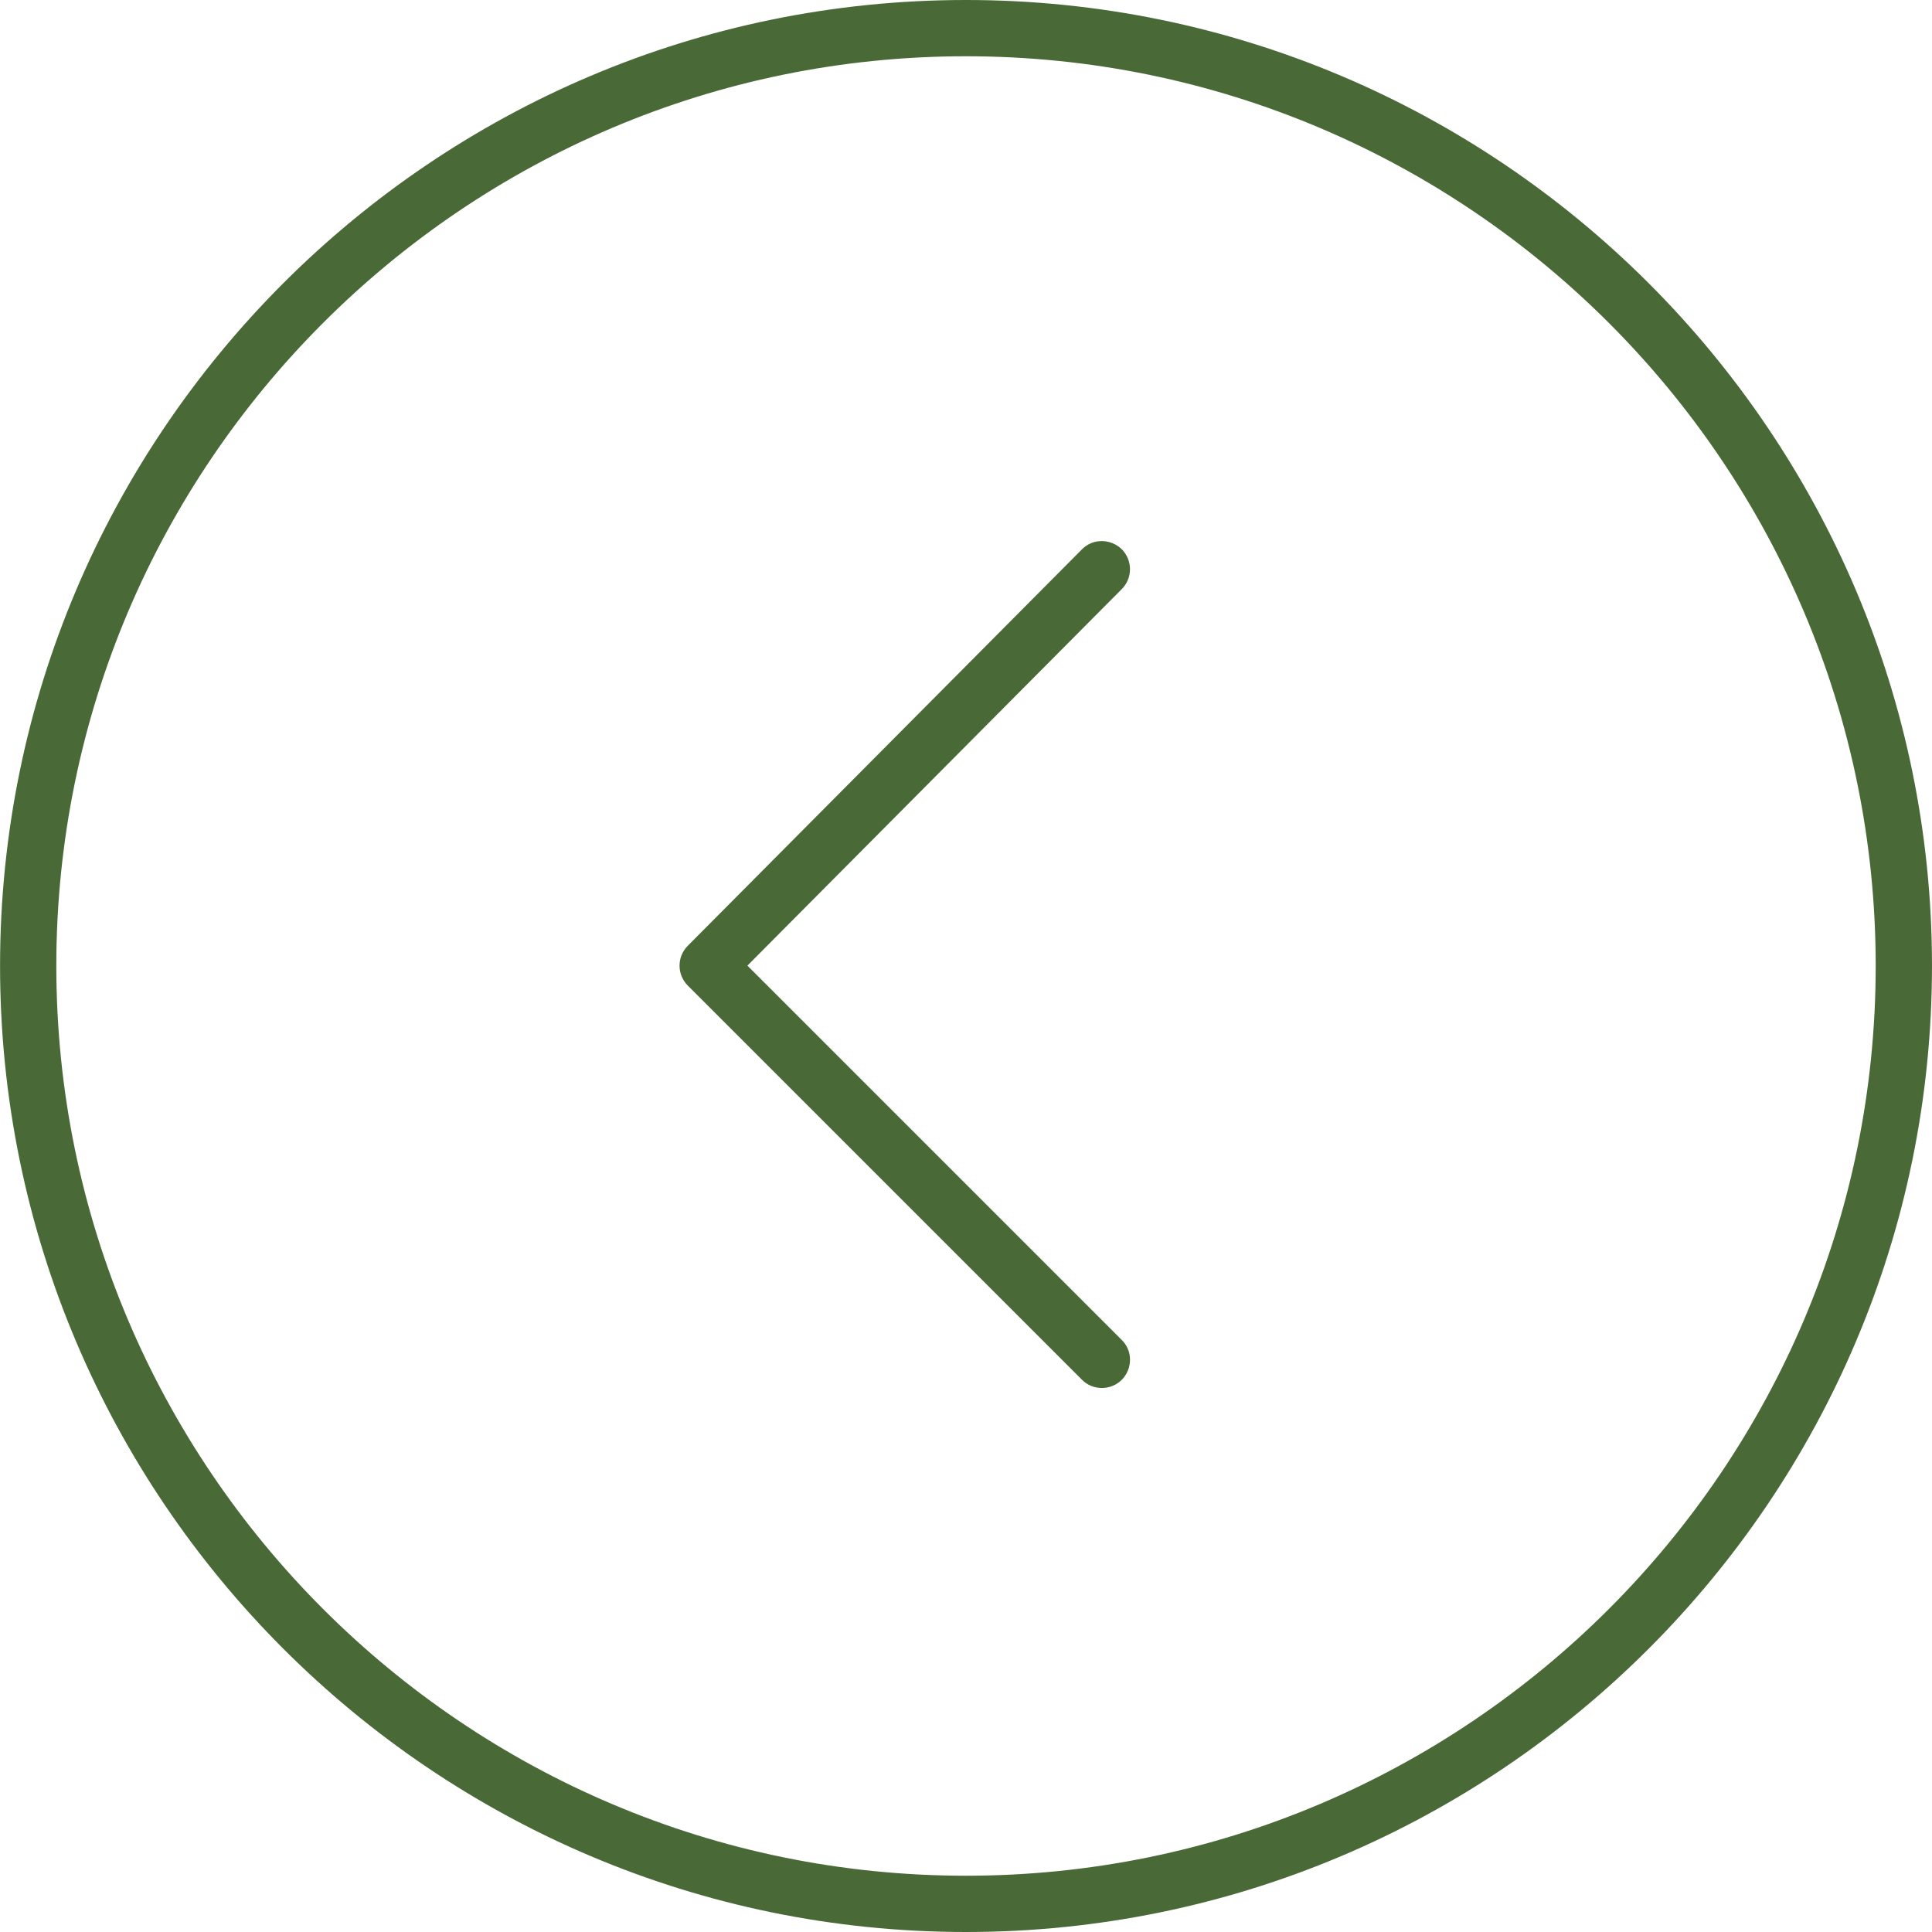 <?xml version="1.0" encoding="UTF-8"?> <svg xmlns="http://www.w3.org/2000/svg" viewBox="1950 2450 100 100" width="100" height="100" data-guides="{&quot;vertical&quot;:[],&quot;horizontal&quot;:[]}"><path fill="#496937" stroke="none" fill-opacity="1" stroke-width="1" stroke-opacity="1" color="rgb(51, 51, 51)" fill-rule="evenodd" font-size-adjust="none" id="tSvg35a3914764" title="Path 1" d="M 1999.996 2550 C 1972.43 2550 1950.003 2527.567 1950.003 2499.994C 1950.003 2472.428 1972.43 2450 1999.996 2450C 2027.567 2450 2049.999 2472.427 2049.999 2499.994C 2049.998 2527.567 2027.567 2550 1999.996 2550ZM 1999.996 2452.912 C 1974.036 2452.912 1952.915 2474.033 1952.915 2499.993C 1952.915 2525.961 1974.035 2547.087 1999.996 2547.087C 2025.962 2547.087 2047.086 2525.961 2047.086 2499.993C 2047.086 2474.033 2025.962 2452.912 1999.996 2452.912Z"></path><path fill="#496937" stroke="none" fill-opacity="1" stroke-width="1" stroke-opacity="1" color="rgb(51, 51, 51)" fill-rule="evenodd" font-size-adjust="none" id="tSvgae55642598" title="Path 2" d="M 2007.032 2521.842 C 2006.645 2521.843 2006.275 2521.689 2006.002 2521.415C 1999.201 2514.614 1992.401 2507.814 1985.6 2501.013C 1985.032 2500.445 1985.031 2499.525 1985.597 2498.956C 1992.398 2492.116 1999.198 2485.276 2005.999 2478.436C 2006.79 2477.641 2008.144 2478 2008.437 2479.082C 2008.573 2479.585 2008.431 2480.121 2008.064 2480.49C 2001.605 2486.987 1995.145 2493.483 1988.686 2499.98C 1995.144 2506.438 2001.603 2512.897 2008.061 2519.355C 2008.855 2520.146 2008.494 2521.5 2007.412 2521.792C 2007.288 2521.825 2007.16 2521.842 2007.032 2521.842Z"></path><defs></defs></svg> 
